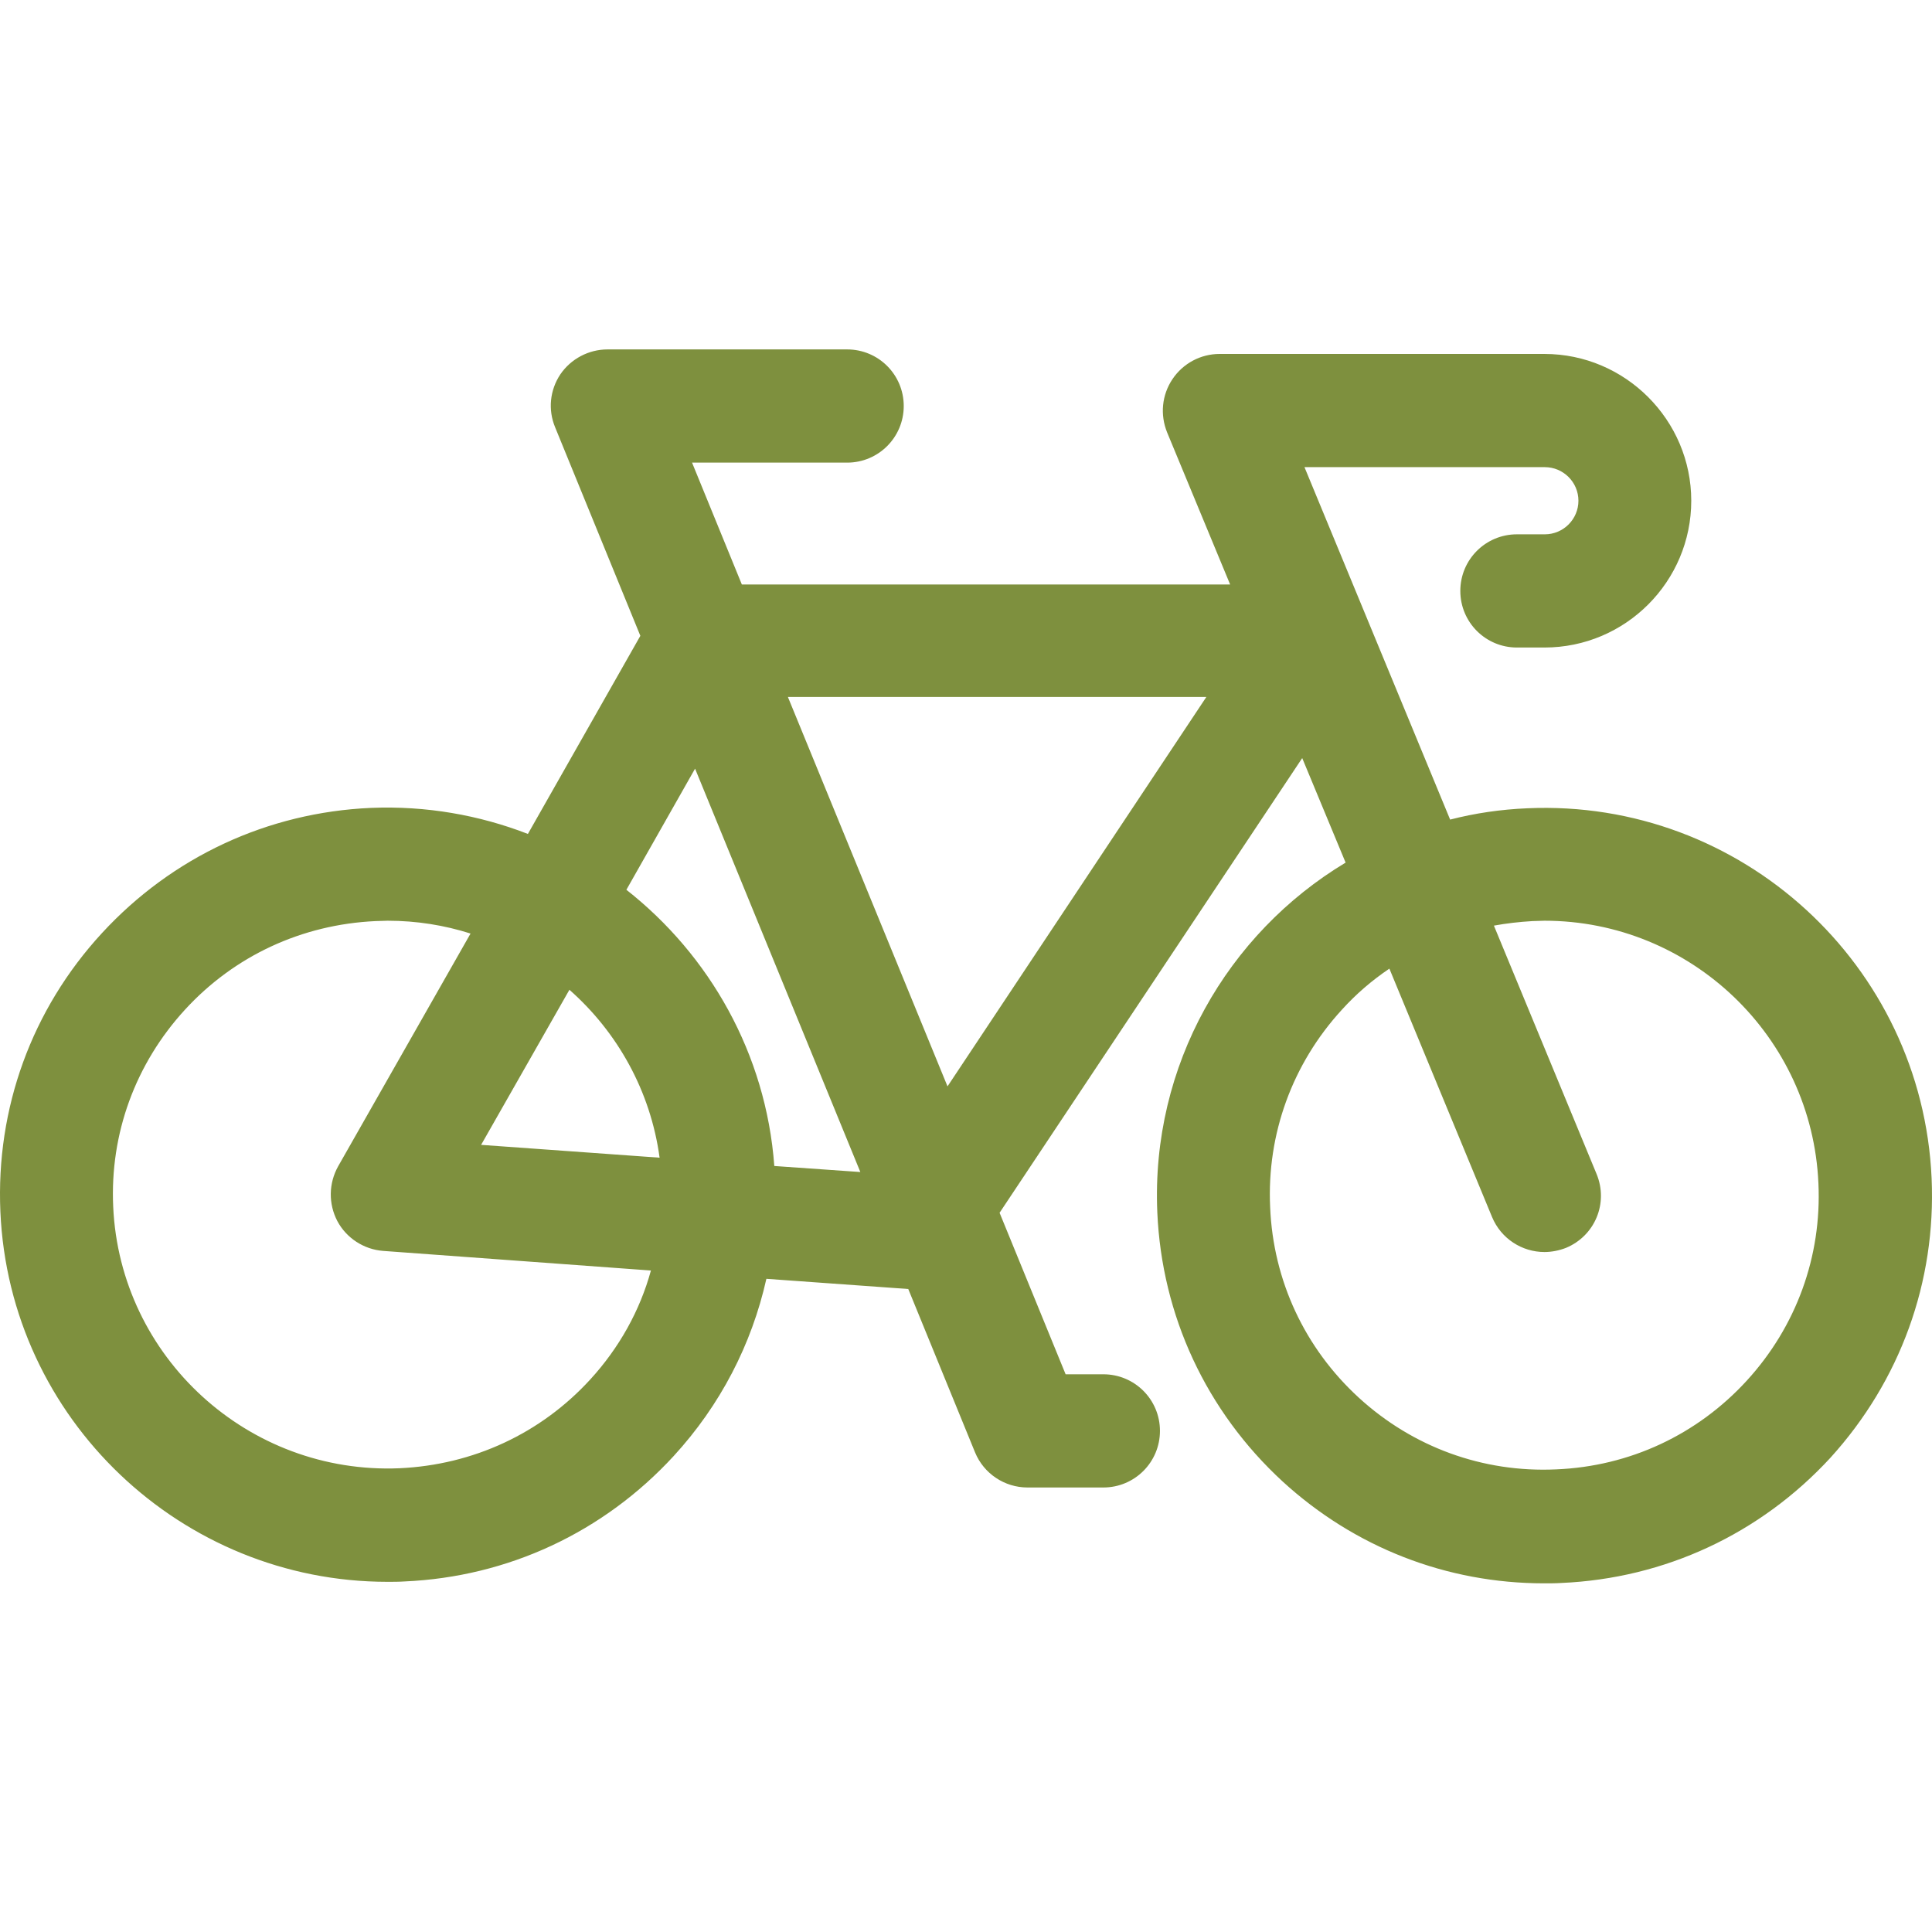 <?xml version="1.0" encoding="UTF-8"?> <!-- Generator: Adobe Illustrator 24.0.3, SVG Export Plug-In . SVG Version: 6.00 Build 0) --> <svg xmlns="http://www.w3.org/2000/svg" xmlns:xlink="http://www.w3.org/1999/xlink" version="1.1" id="Layer_1" x="0px" y="0px" viewBox="0 0 512 512" style="enable-background:new 0 0 512 512;" xml:space="preserve"> <style type="text/css"> .st0{fill:#7E903E;} </style> <g> <path class="st0" d="M511.9,312.3c-2.5-56.6-50.5-100.6-107.1-98.1c-7.1,0.3-13.9,1.3-20.5,3l-38.6-93.4h63.7c4.9,0,8.9,4,8.9,8.9 s-4,8.9-8.9,8.9H402c-8.3,0-15,6.7-15,15s6.7,15,15,15h7.3c21.5,0,38.9-17.5,38.9-38.9s-17.5-38.9-38.9-38.9h-86.1 c-5,0-9.7,2.5-12.5,6.7c-2.8,4.2-3.3,9.4-1.4,14.1l16.7,40.3H196.6l-13.2-32.3h41.1c8.3,0,15-6.7,15-15s-6.7-15-15-15H161 c-5,0-9.7,2.5-12.5,6.6c-2.8,4.2-3.3,9.4-1.4,14l22.6,55.3L139.9,221c-12.9-5-27-7.5-41.6-6.9c-27.4,1.2-52.7,13-71.3,33.2 C8.4,267.5-1.1,293.7,0.1,321.1c2.4,55,48,98.1,102.6,98.1c1.5,0,3,0,4.5-0.1c27.4-1.2,52.7-13,71.3-33.2 c12.4-13.5,20.7-29.6,24.6-47l37.6,2.7l17.7,43.3c2.3,5.6,7.8,9.3,13.9,9.3h20.1c8.3,0,15-6.7,15-15s-6.7-15-15-15h-10l-17.5-42.8 l80.2-120.5l11.5,27.7c-31.3,18.8-51.6,53.7-49.9,92.7c1.2,27.4,13,52.7,33.2,71.3c19.1,17.5,43.5,27,69.3,27c1.5,0,3.1,0,4.6-0.1 c27.4-1.2,52.7-13,71.3-33.2C503.6,365.9,513.1,339.7,511.9,312.3L511.9,312.3z M156.4,365.6c-13.1,14.3-31,22.6-50.5,23.5 c-40.1,1.7-74.1-29.4-75.9-69.3c-0.9-19.4,5.9-37.9,19-52.2c13.1-14.3,31-22.6,50.5-23.5c1.1,0,2.2-0.1,3.2-0.1 c7.7,0,15.1,1.2,22,3.4l-35.1,61.7c-2.5,4.5-2.6,9.9-0.2,14.5c2.4,4.5,7,7.5,12.1,7.9l71,5.2C169.6,347.3,164.1,357.2,156.4,365.6z M174.8,306.8l-47.3-3.4l23.4-41.1C163.6,273.5,172.4,289.1,174.8,306.8z M205.2,309c-2.2-29.8-17.2-55.9-39.2-73.2l18.2-32.1 L228,310.6L205.2,309z M251.1,287.9l-42.3-103.2h110.9L251.1,287.9z M462.9,365.9c-13.1,14.3-31,22.7-50.5,23.5 c-19.4,0.9-38-5.9-52.3-19c-14.3-13.1-22.7-31-23.5-50.5c-0.9-19.4,5.9-38,19-52.3c3.8-4.2,8-7.8,12.6-10.9l27.2,65.8 c2.4,5.8,8,9.3,13.9,9.3c1.9,0,3.9-0.4,5.7-1.1c7.7-3.2,11.3-11.9,8.1-19.6l-27.2-65.8c3.3-0.6,6.7-1,10.2-1.2 c1.1,0,2.2-0.1,3.2-0.1c38.7,0,70.9,30.6,72.6,69.6C482.8,333,476,351.6,462.9,365.9L462.9,365.9z"></path> </g> </svg> 